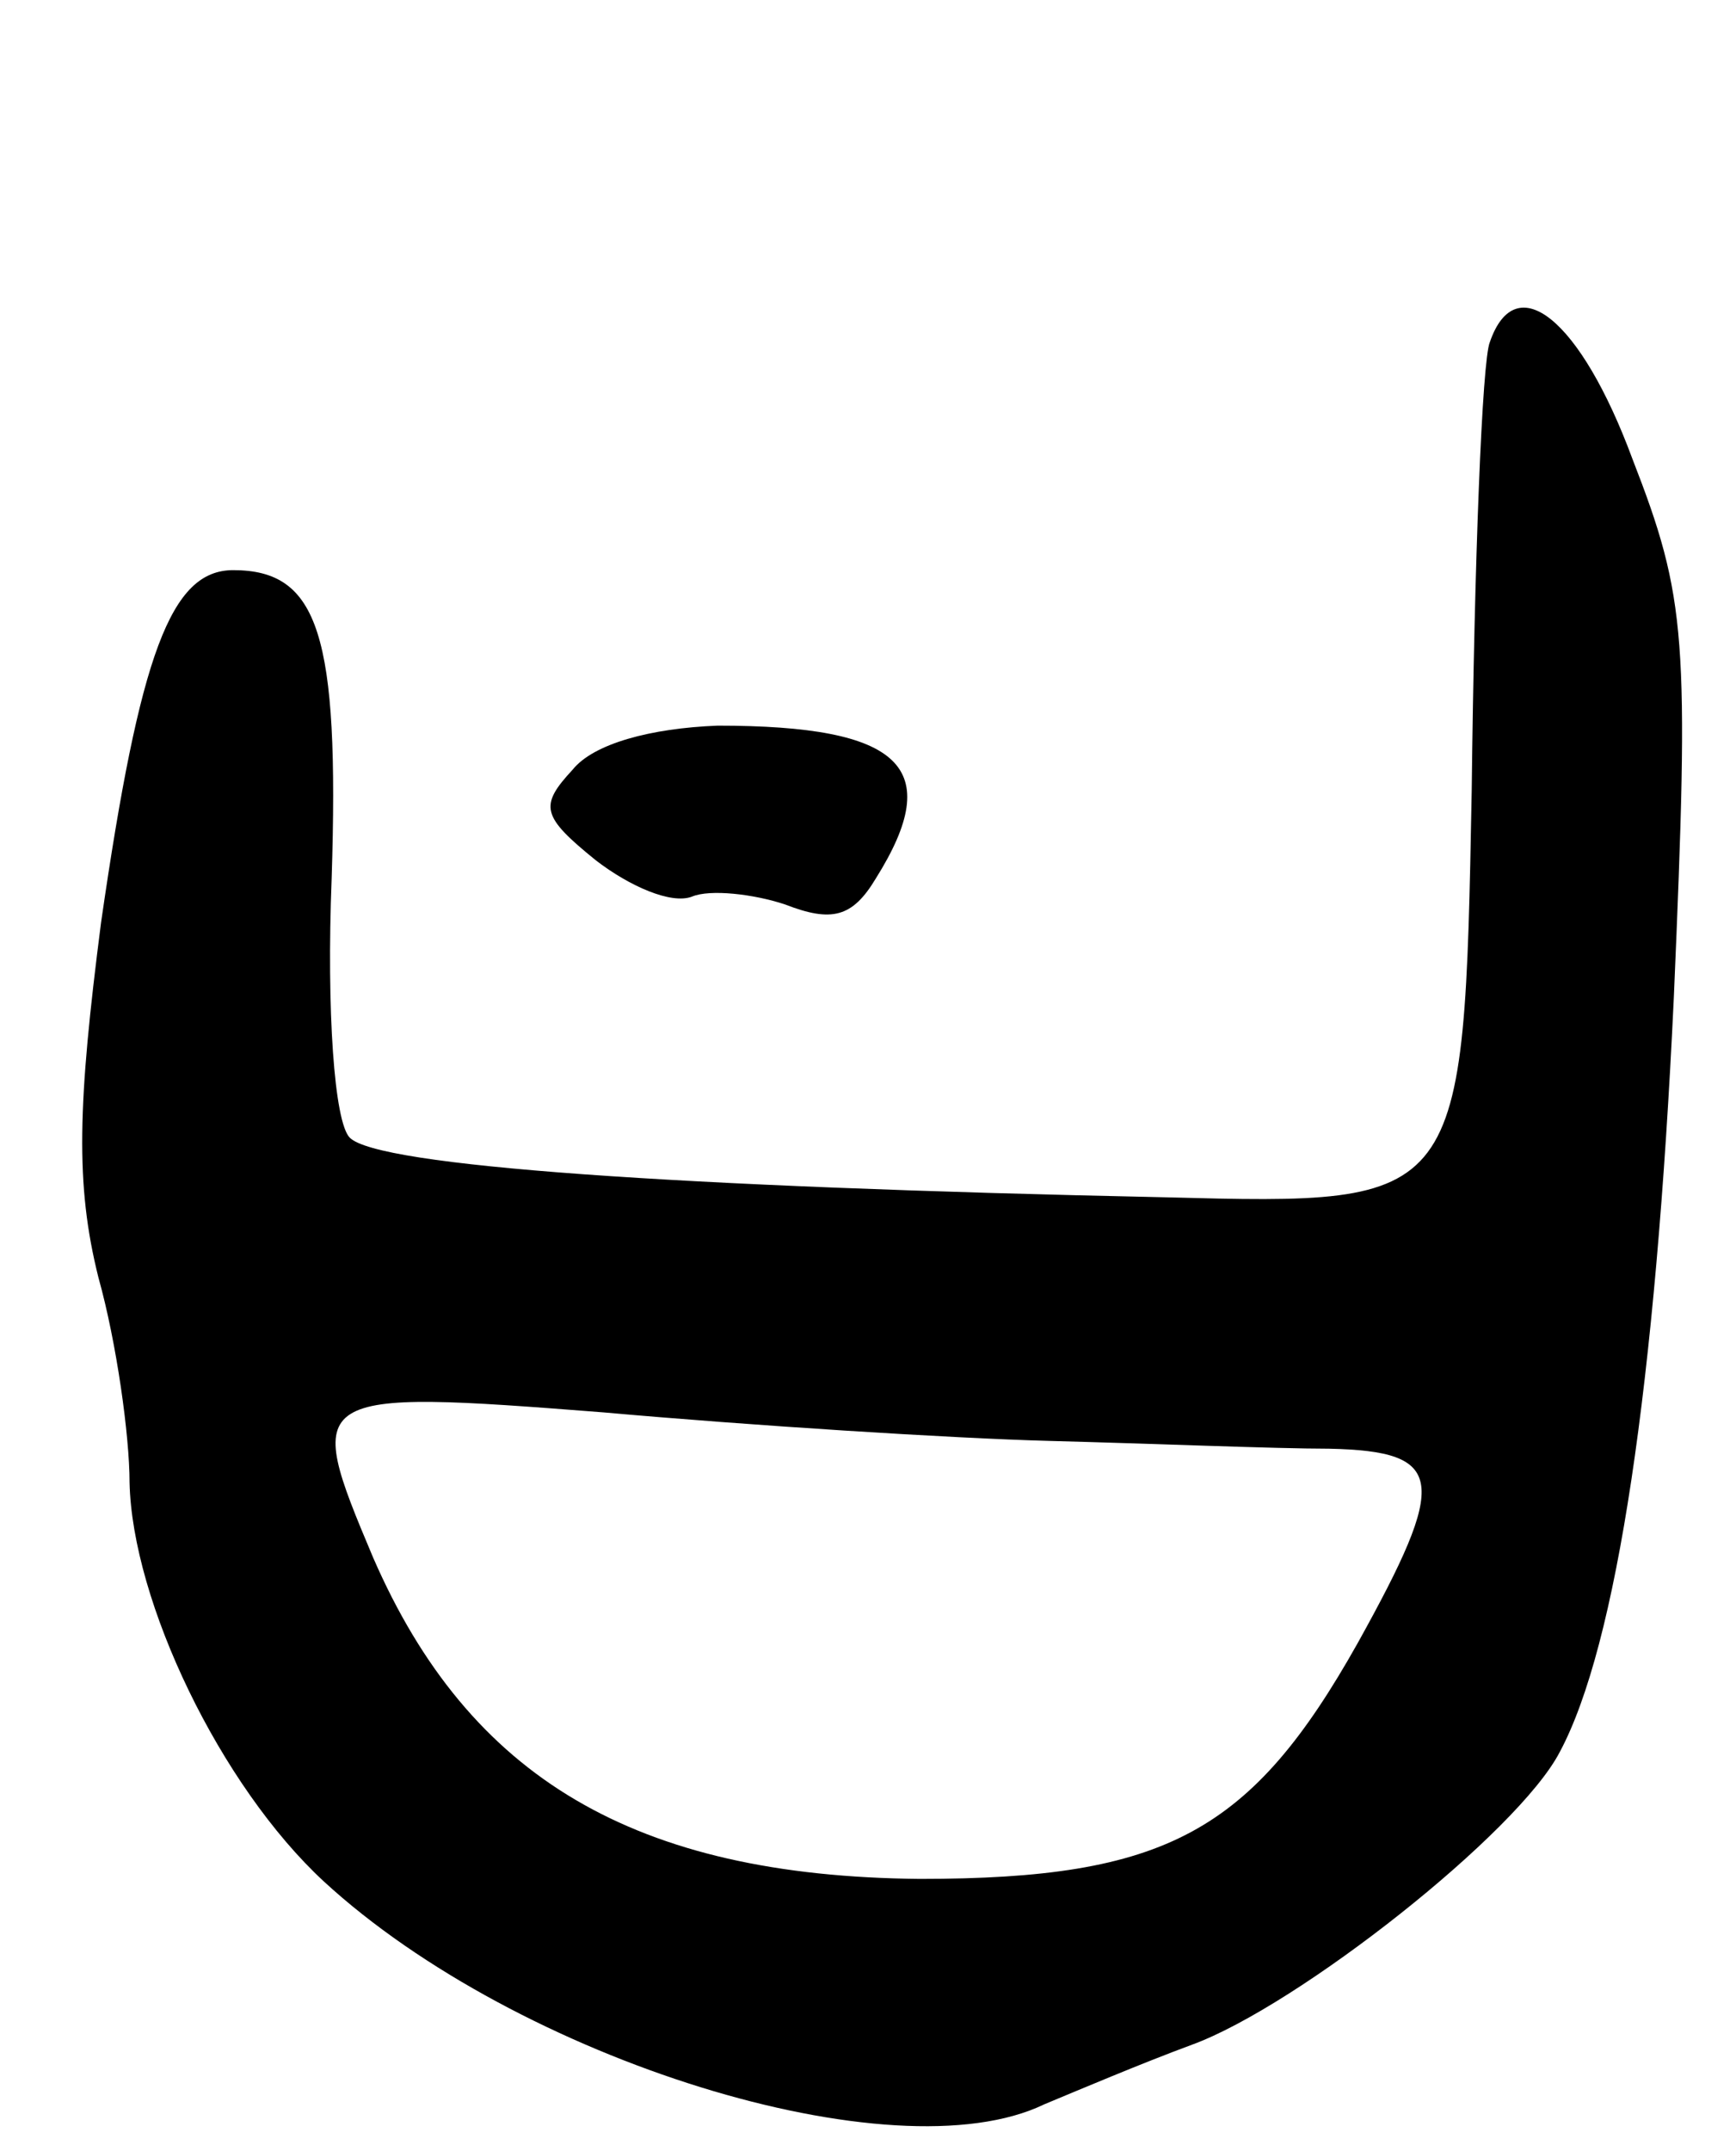 <svg version="1.0" xmlns="http://www.w3.org/2000/svg" width="67" height="83" viewBox="0 0 67 83" ><g transform="translate(0,83) scale(0.1,-0.1)" ><path d="M575 698 c-3 -7 -6 -85 -7 -173 -3 -160 -3 -160 -118 -157 -190 4 -304 12 -315 23 -6 6 -9 49 -7 100 3 94 -5 119 -38 119 -24 0 -36 -32 -51 -136 -9 -70 -10 -101 -1 -137 7 -25 12 -61 12 -79 1 -46 35 -117 75 -154 75 -69 220 -114 278 -86 12 5 38 16 57 23 41 15 126 82 142 113 22 41 37 142 44 291 6 139 5 154 -16 208 -20 54 -45 74 -55 45z m-170 -424 c39 -1 87 -3 108 -3 45 -1 46 -12 11 -75 -41 -73 -74 -91 -169 -91 -110 1 -174 39 -211 124 -27 64 -26 65 89 56 56 -5 134 -10 172 -11z"/><path d="M221 533 c-13 -14 -12 -18 9 -35 13 -10 29 -17 37 -14 7 3 24 1 36 -3 18 -7 26 -5 35 10 27 43 10 59 -61 59 -26 -1 -48 -7 -56 -17z"/></g></svg> 
